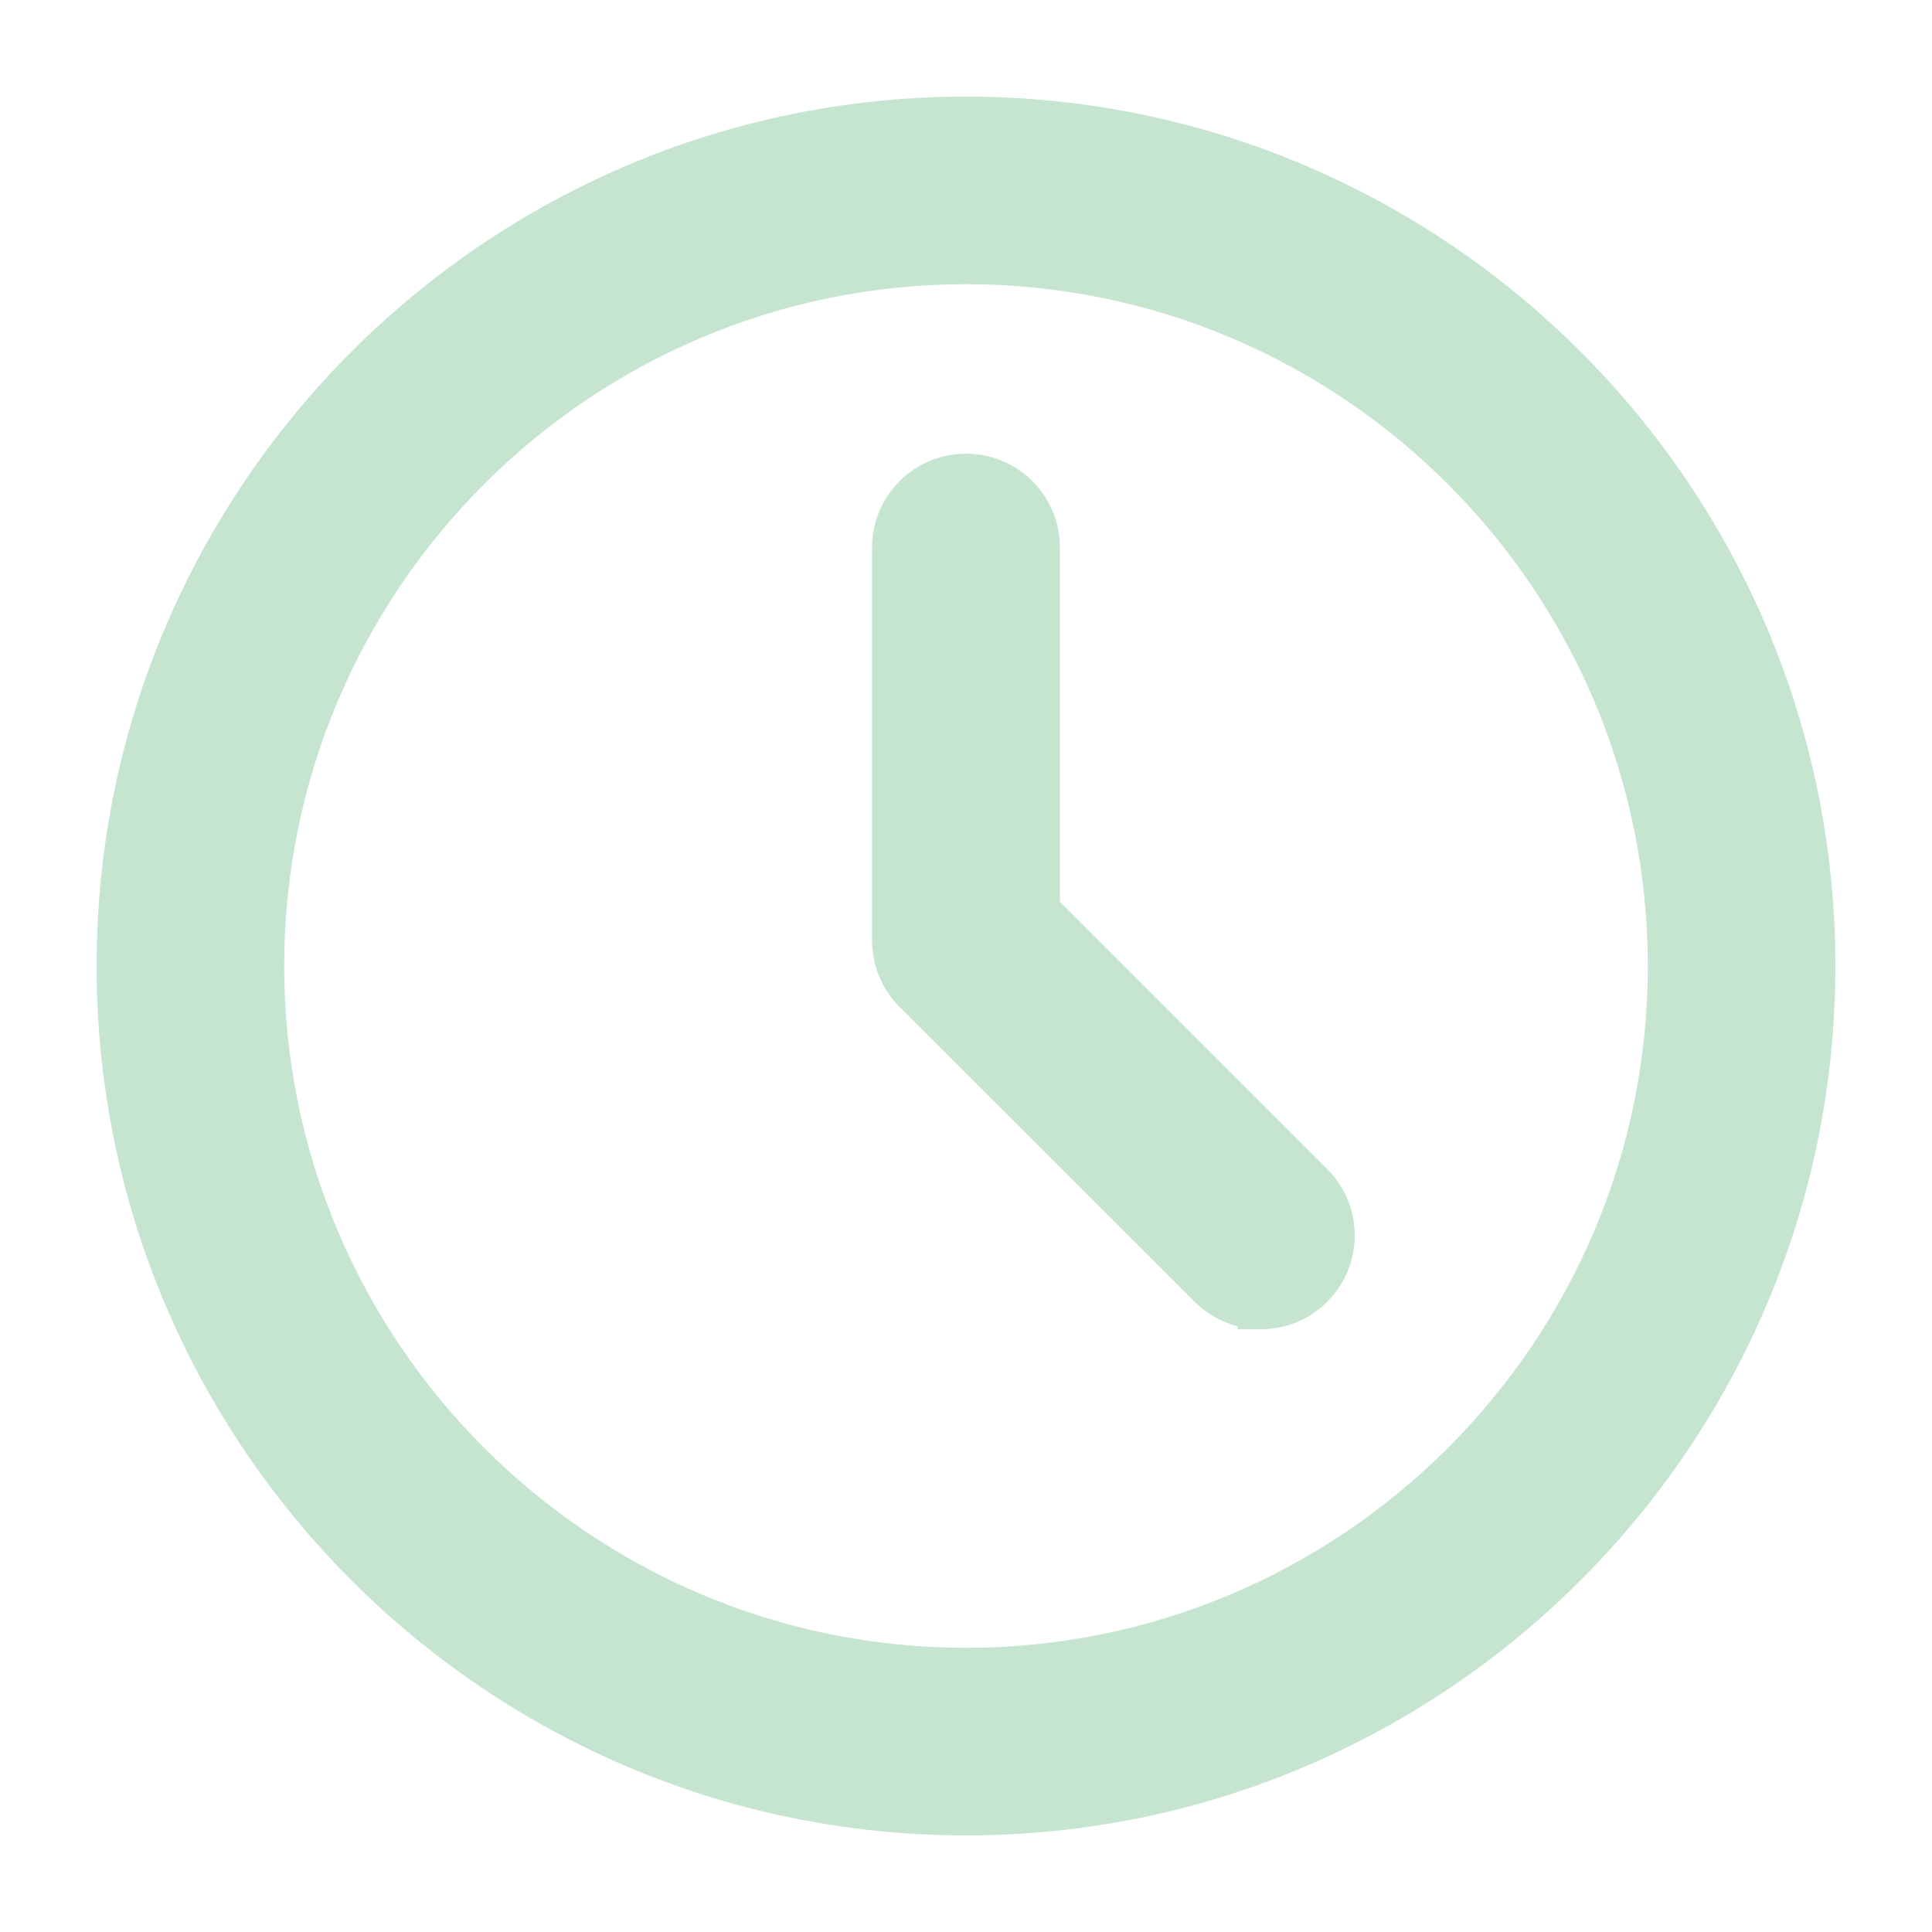 <svg width="40" height="40" viewBox="0 0 40 40" fill="none" xmlns="http://www.w3.org/2000/svg">
<g id="Frame 42">
<path id="Union" fill-rule="evenodd" clip-rule="evenodd" d="M2 20C2 10.076 10.076 2 20 2C29.924 2 38 10.076 38 20C38 29.924 29.924 38 20 38C10.076 38 2 29.924 2 20ZM5.884 20C5.884 27.786 12.22 34.116 20 34.116C27.786 34.116 34.116 27.786 34.116 20C34.116 12.214 27.78 5.884 20 5.884C12.22 5.884 5.884 12.214 5.884 20ZM21.945 11.338V18.671L27.478 24.204C28.239 24.965 28.239 26.191 27.478 26.952C27.103 27.333 26.602 27.52 26.107 27.52H25.623V27.46C25.297 27.375 24.989 27.206 24.735 26.952L18.623 20.846C18.26 20.483 18.055 19.988 18.055 19.475V11.338C18.055 10.263 18.925 9.393 20 9.393C21.075 9.393 21.945 10.263 21.945 11.338ZM26.233 27.039C26.193 27.042 26.153 27.043 26.113 27.043H26.149C26.177 27.043 26.205 27.041 26.233 27.039ZM26.569 26.965C26.576 26.963 26.583 26.961 26.59 26.959L26.59 26.959C26.596 26.959 26.6 26.955 26.605 26.952C26.606 26.952 26.606 26.952 26.607 26.951C26.594 26.956 26.582 26.96 26.569 26.965Z" fill="#C6E5D1"/>
</g>
</svg>

